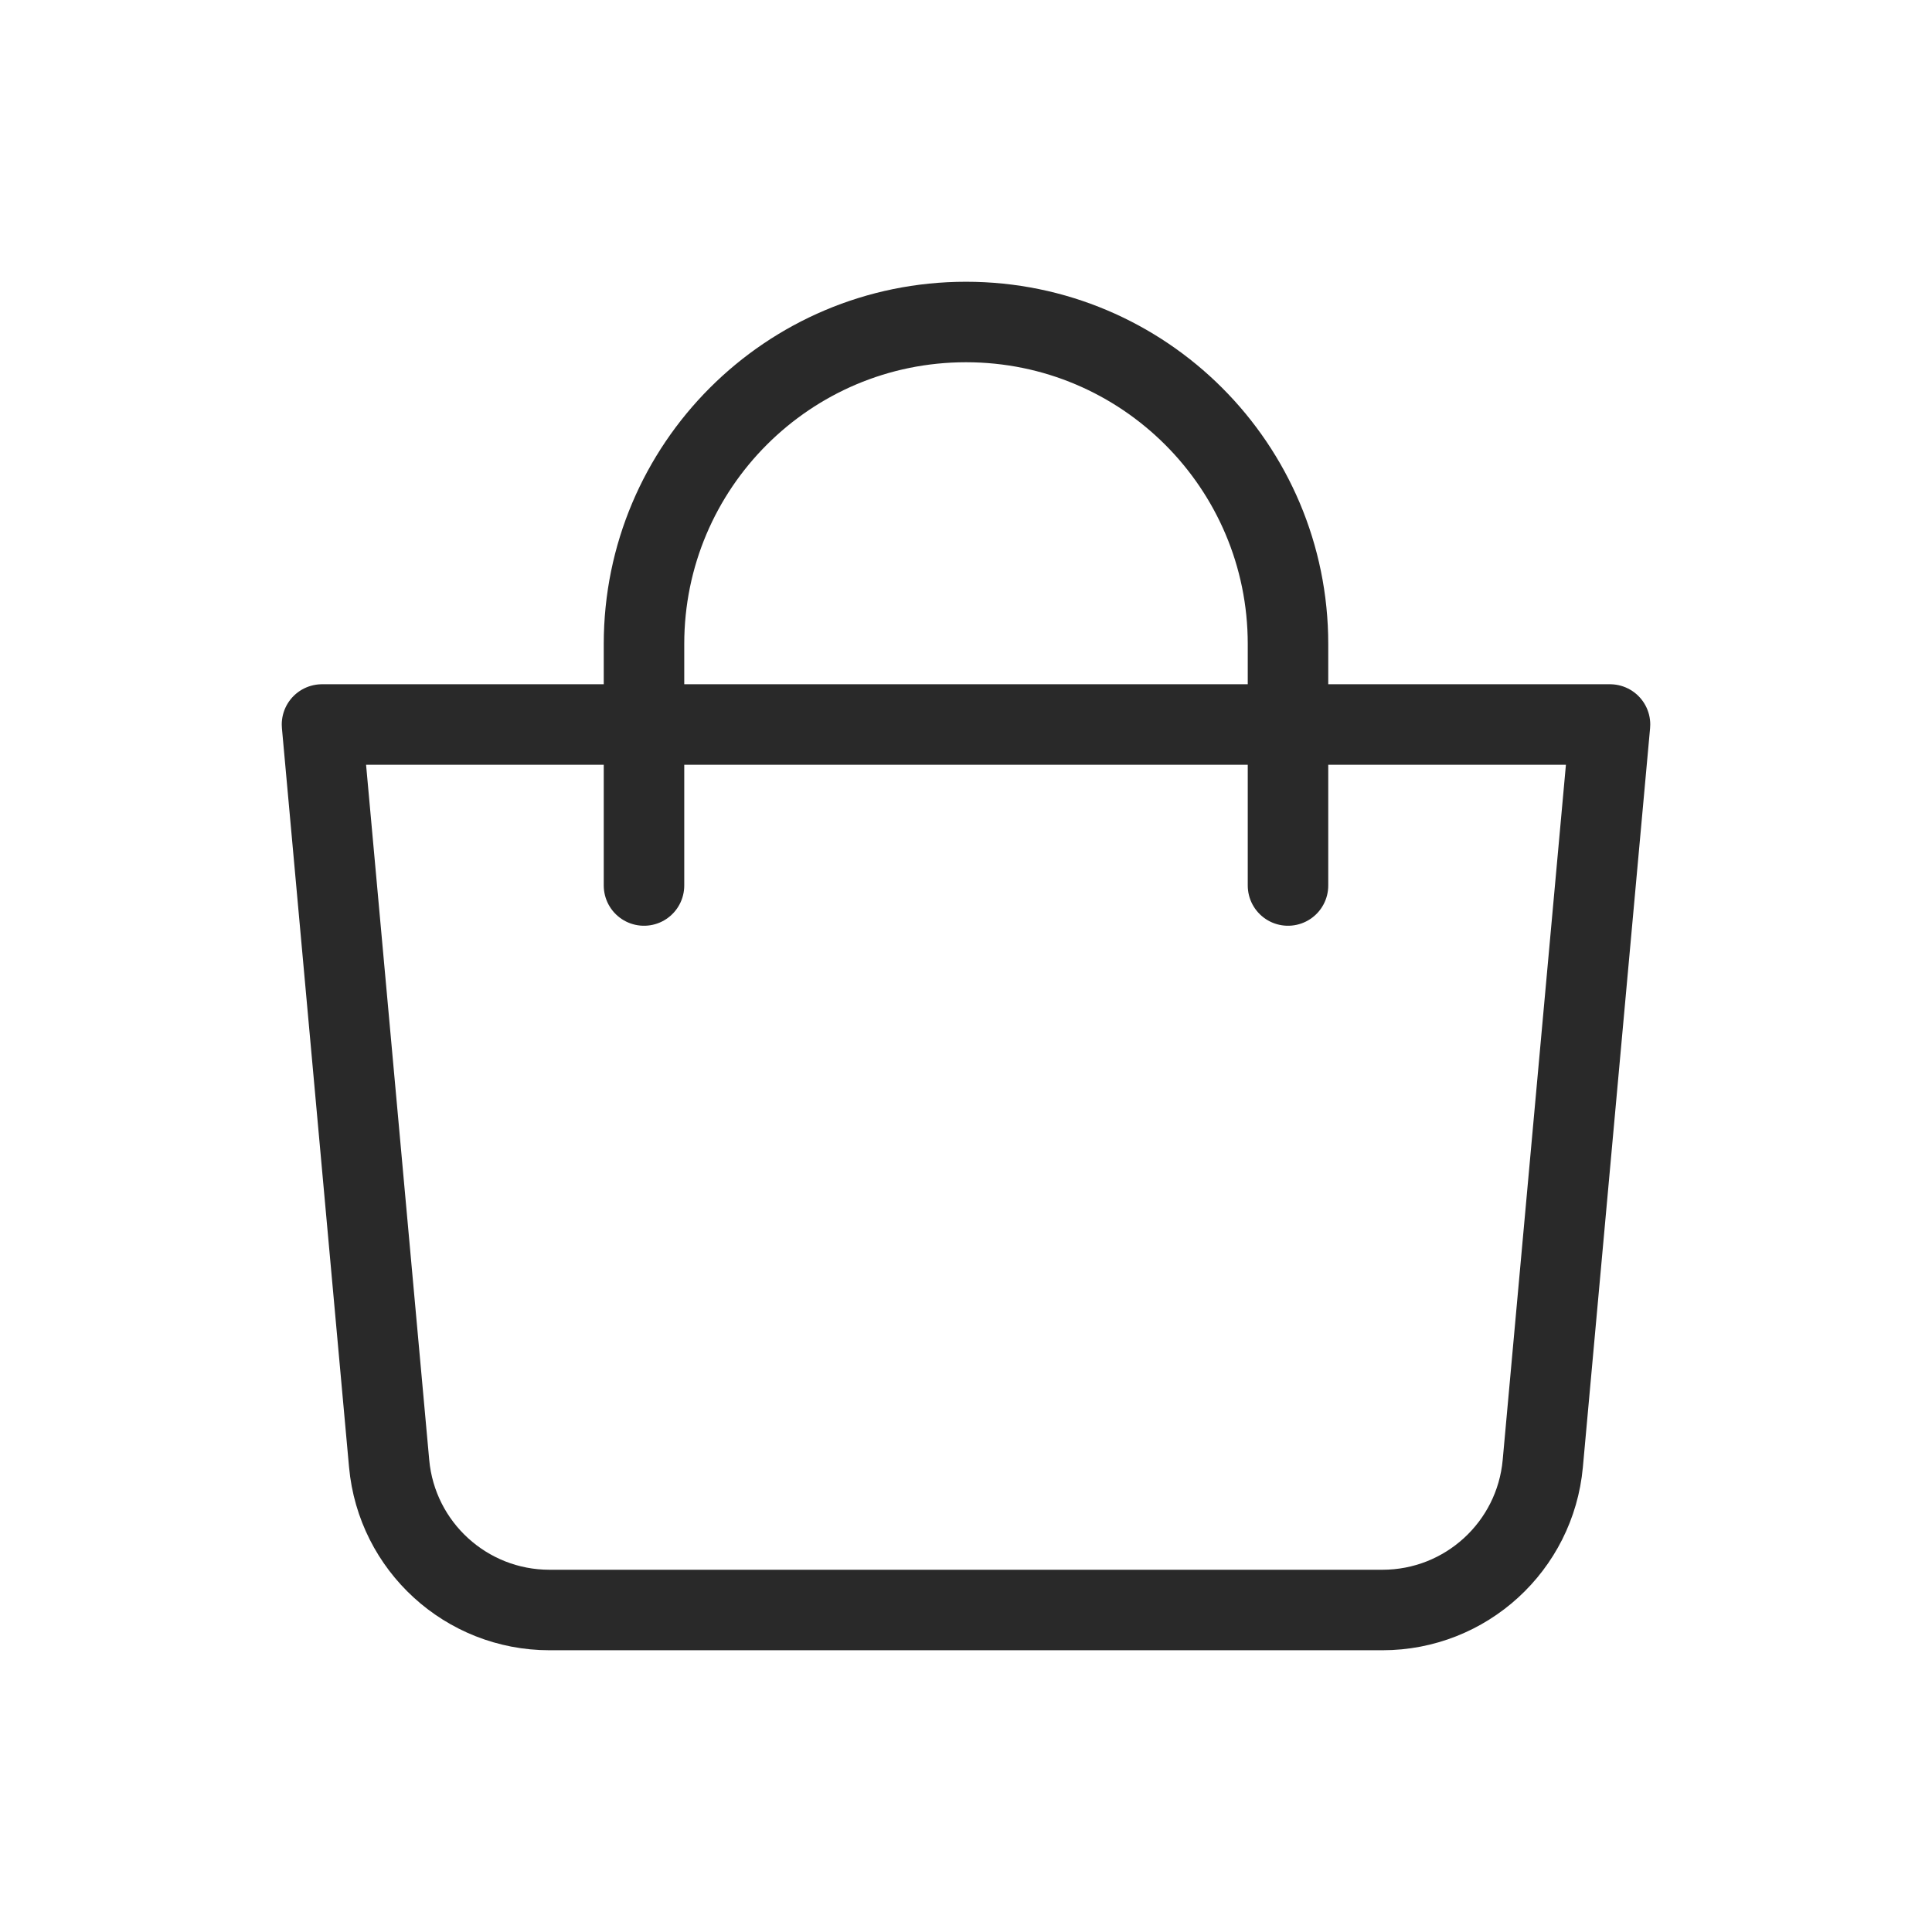 <?xml version="1.0" encoding="UTF-8"?>
<svg xmlns="http://www.w3.org/2000/svg" fill="none" height="24" viewBox="0 0 24 24" width="24">
  <g stroke="#292929">
    <path d="m4 9h16l-.835 9.181c-.094 1.03-.957 1.819-1.992 1.819h-10.347c-1.034 0-1.898-.789-1.992-1.819z" stroke-linejoin="round"></path>
    <path d="m8 11v-3c0-2.209 1.791-4 4-4 2.209 0 4 1.791 4 4v3" stroke-linecap="round"></path>
  </g>
</svg>
